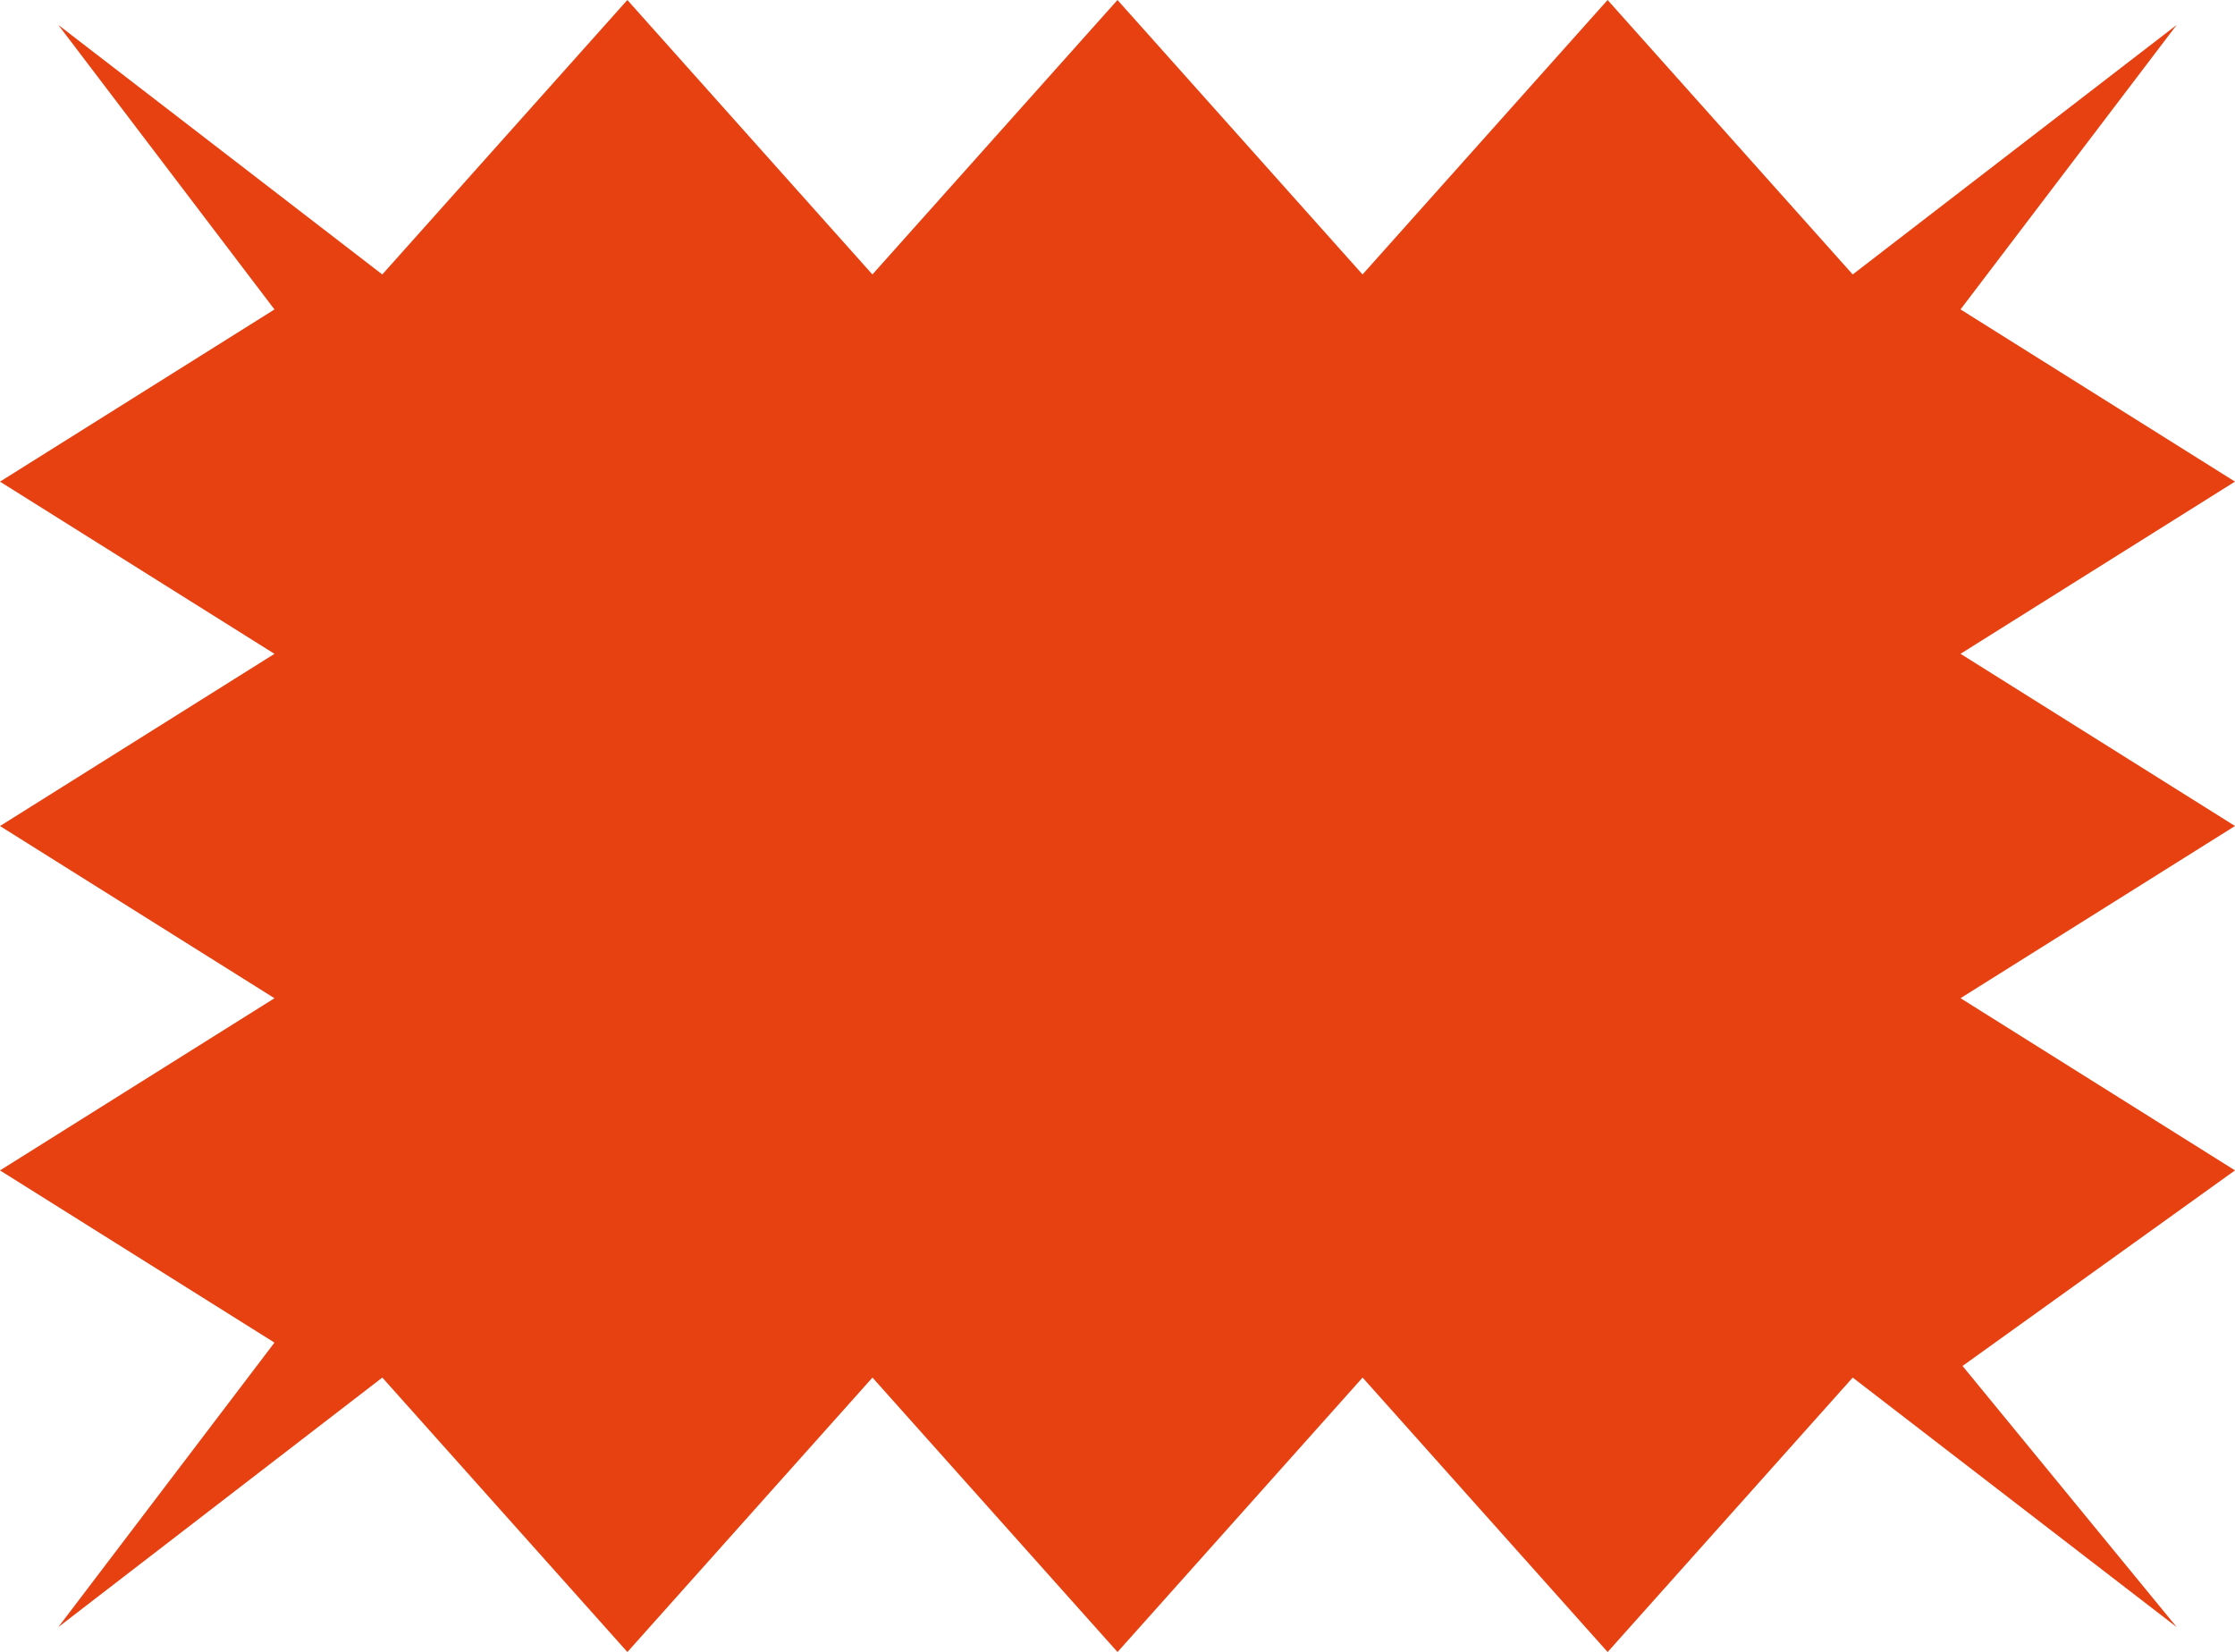 <svg xmlns="http://www.w3.org/2000/svg" width="739.976" height="547" viewBox="0 0 739.976 547">
  <path id="Pfad_3248" data-name="Pfad 3248" d="M532.255,0,451.117,90.874,369.981,0,288.844,90.874,207.708,0,126.57,90.874,19.312,8.262l71.563,94.2L0,159.475l90.874,57.017L0,273.508,90.874,330.52,0,387.535,90.874,444.55,19.315,538.74l107.264-82.615L207.721,547l81.138-90.874L370,547l81.136-90.874L532.268,547l81.138-90.874,107.26,82.612-70.9-86.459,90.211-64.755L649.1,330.507l90.874-57.014L649.1,216.48l90.874-57.015L649.1,102.45,720.661,8.26,613.4,90.874Z" transform="translate(0)" fill="#e74011"/>
</svg>
